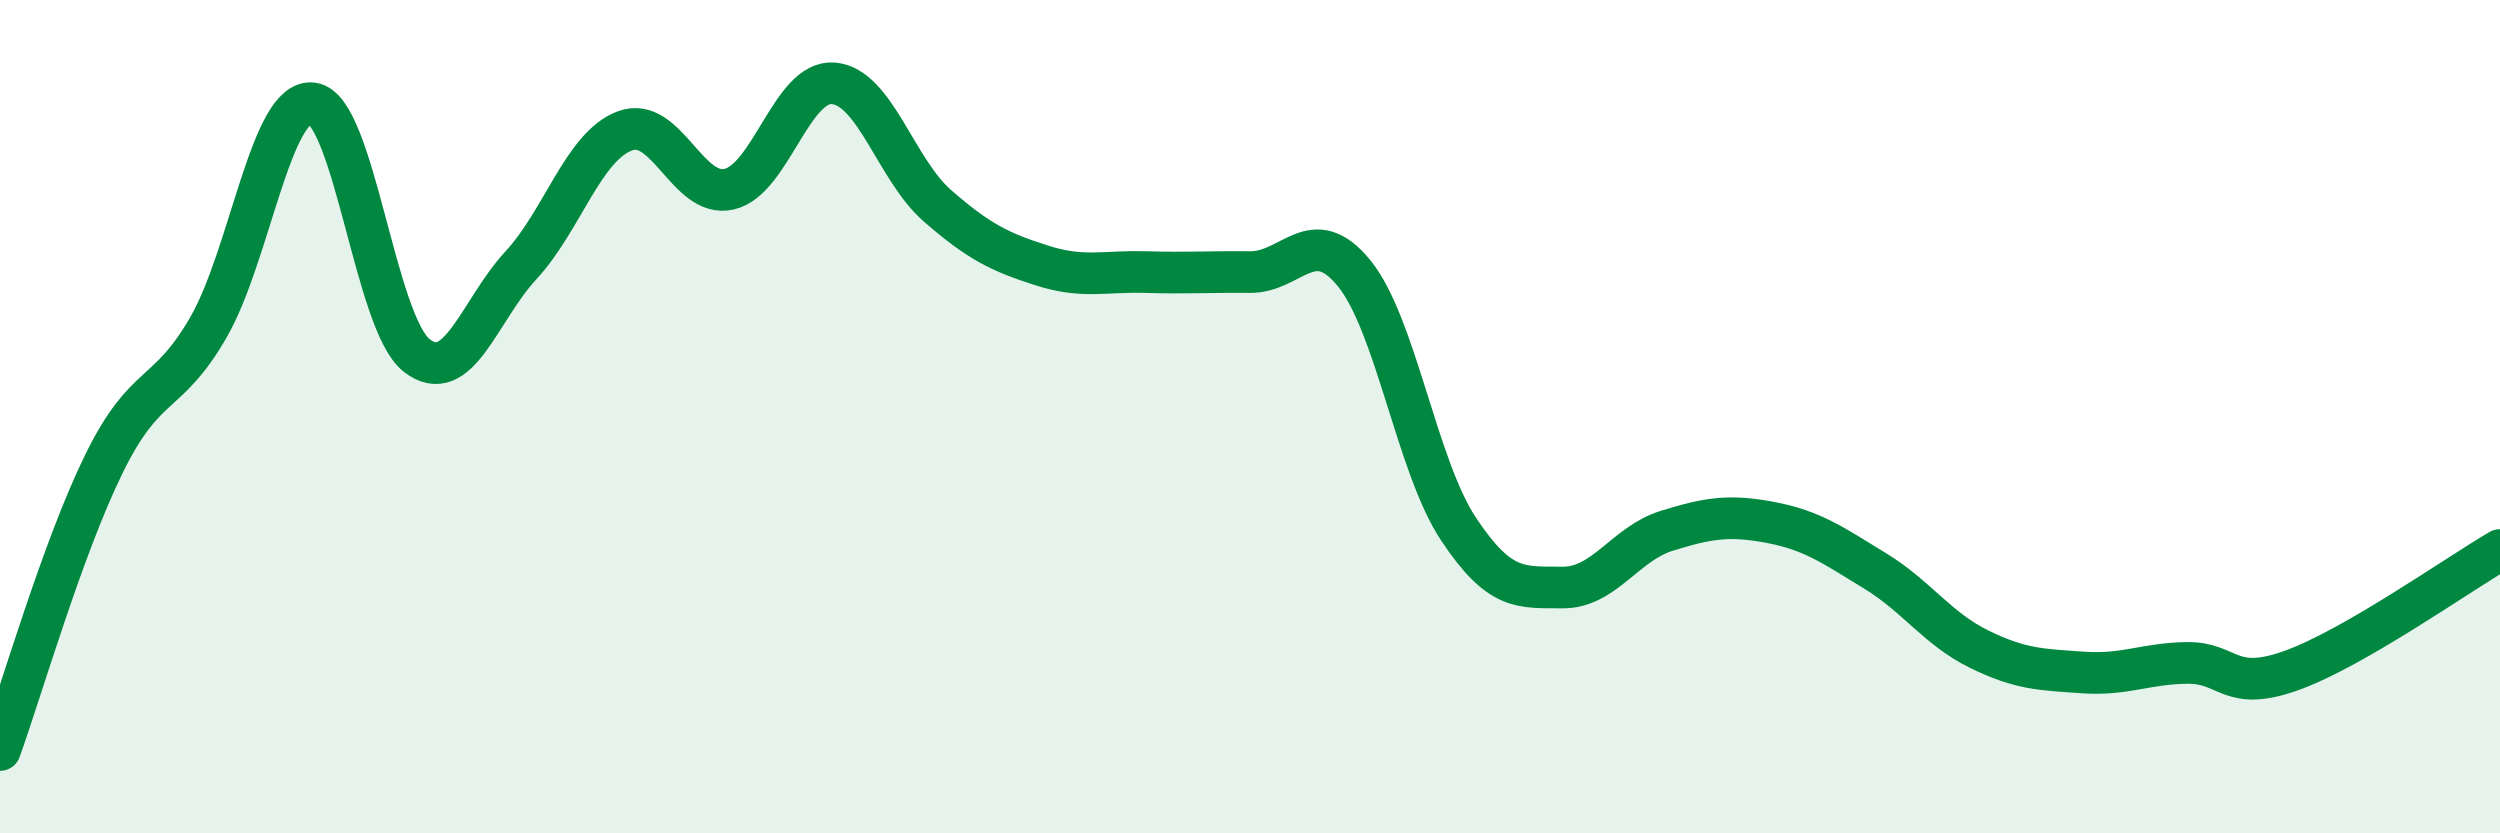 
    <svg width="60" height="20" viewBox="0 0 60 20" xmlns="http://www.w3.org/2000/svg">
      <path
        d="M 0,18 C 0.5,16.62 1.5,13.15 2.5,11.12 C 3.5,9.09 4,9.59 5,7.86 C 6,6.13 6.5,2.35 7.5,2.48 C 8.5,2.61 9,7.75 10,8.53 C 11,9.31 11.5,7.45 12.5,6.37 C 13.5,5.29 14,3.51 15,3.14 C 16,2.77 16.5,4.77 17.5,4.54 C 18.5,4.31 19,1.92 20,2 C 21,2.08 21.5,4.07 22.5,4.94 C 23.5,5.81 24,6.05 25,6.37 C 26,6.69 26.5,6.5 27.5,6.53 C 28.5,6.56 29,6.52 30,6.53 C 31,6.54 31.5,5.33 32.5,6.56 C 33.5,7.79 34,11.18 35,12.69 C 36,14.2 36.5,14.09 37.5,14.1 C 38.5,14.11 39,13.05 40,12.74 C 41,12.43 41.5,12.35 42.5,12.54 C 43.5,12.73 44,13.09 45,13.7 C 46,14.31 46.5,15.09 47.5,15.58 C 48.5,16.07 49,16.07 50,16.14 C 51,16.21 51.5,15.92 52.5,15.91 C 53.5,15.9 53.5,16.63 55,16.09 C 56.5,15.55 59,13.78 60,13.2L60 20L0 20Z"
        fill="#008740"
        opacity="0.1"
        stroke-linecap="round"
        stroke-linejoin="round"
      />
      <path
        d="M 0,18 C 0.5,16.62 1.5,13.15 2.5,11.12 C 3.5,9.09 4,9.59 5,7.86 C 6,6.13 6.5,2.35 7.5,2.48 C 8.5,2.61 9,7.75 10,8.53 C 11,9.31 11.5,7.45 12.5,6.37 C 13.5,5.29 14,3.51 15,3.14 C 16,2.77 16.5,4.77 17.5,4.54 C 18.5,4.31 19,1.92 20,2 C 21,2.08 21.5,4.07 22.5,4.94 C 23.5,5.81 24,6.05 25,6.37 C 26,6.69 26.5,6.5 27.5,6.53 C 28.5,6.56 29,6.52 30,6.53 C 31,6.54 31.5,5.33 32.5,6.56 C 33.5,7.79 34,11.18 35,12.69 C 36,14.2 36.5,14.09 37.5,14.1 C 38.5,14.11 39,13.05 40,12.74 C 41,12.43 41.5,12.35 42.5,12.54 C 43.5,12.73 44,13.09 45,13.7 C 46,14.31 46.5,15.09 47.5,15.58 C 48.5,16.07 49,16.07 50,16.14 C 51,16.21 51.5,15.92 52.5,15.91 C 53.5,15.9 53.5,16.63 55,16.09 C 56.5,15.55 59,13.78 60,13.2"
        stroke="#008740"
        stroke-width="1"
        fill="none"
        stroke-linecap="round"
        stroke-linejoin="round"
      />
    </svg>
  